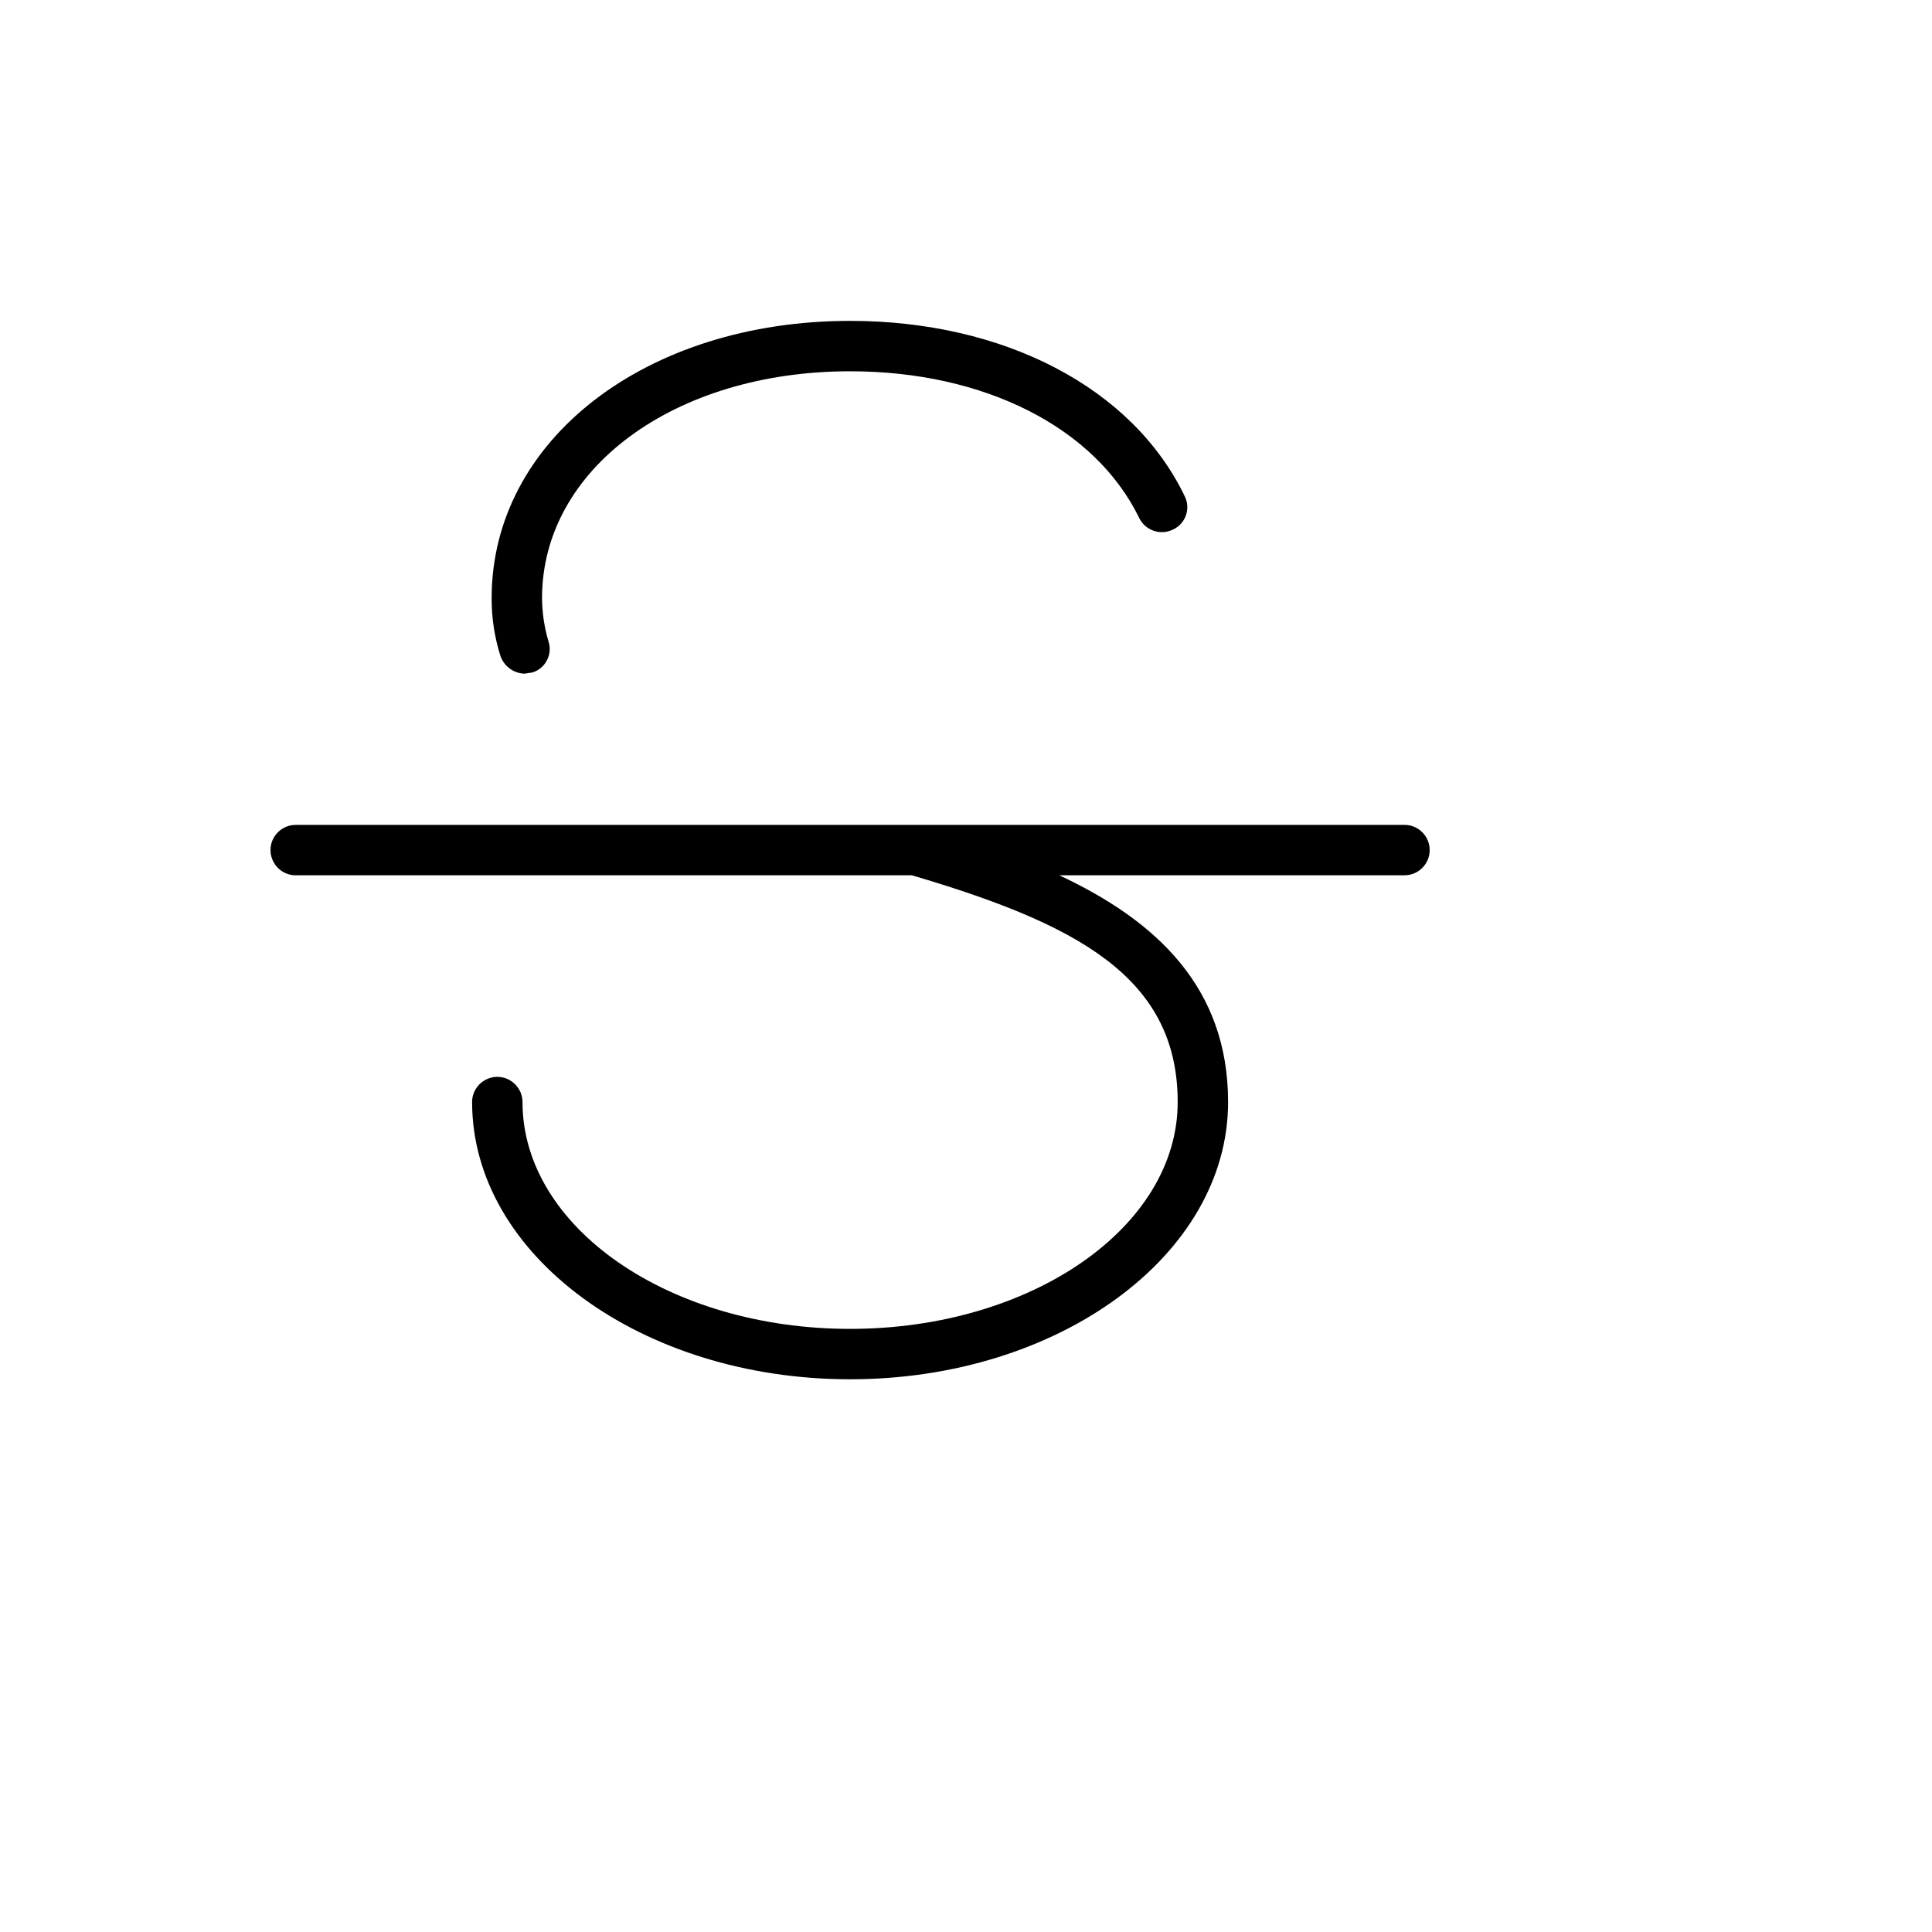 <svg xmlns="http://www.w3.org/2000/svg" version="1.1" xmlns:xlink="http://www.w3.org/1999/xlink" width="100%" height="100%" id="svgWorkerArea" viewBox="-25 -25 625 625" xmlns:idraw="https://idraw.muisca.co" style="background: white;"><defs id="defsdoc"><pattern id="patternBool" x="0" y="0" width="10" height="10" patternUnits="userSpaceOnUse" patternTransform="rotate(35)"><circle cx="5" cy="5" r="4" style="stroke: none;fill: #ff000070;"></circle></pattern></defs><g id="fileImp-128963391" class="cosito"><path id="pathImp-605113450" class="grouped" d="M437.5 250C437.5 254.502 433.85 258.152 429.348 258.152 429.348 258.152 317.667 258.152 317.667 258.152 349.052 272.826 372.285 294.429 372.285 331.522 372.285 381.046 317.463 421.196 250.006 421.196 182.549 421.196 127.728 381.046 127.728 331.522 127.728 325.246 134.521 321.324 139.955 324.462 142.477 325.918 144.031 328.609 144.031 331.522 144.031 372.079 191.516 404.891 250.006 404.891 308.496 404.891 355.981 372.079 355.981 331.522 355.981 290.965 323.17 273.845 269.978 258.152 269.978 258.152 70.664 258.152 70.664 258.152 64.389 258.152 60.467 251.359 63.604 245.924 65.061 243.402 67.752 241.848 70.664 241.848 70.664 241.848 429.348 241.848 429.348 241.848 433.85 241.848 437.5 245.498 437.5 250 437.5 250 437.5 250 437.5 250M144.643 192.935C144.643 192.935 147.292 192.527 147.292 192.527 151.556 191.17 153.86 186.562 152.387 182.337 151.068 177.834 150.382 173.17 150.349 168.478 150.349 126.698 193.147 95.109 250.006 95.109 293.415 95.109 329.283 113.247 343.549 142.595 345.555 146.67 350.505 148.32 354.554 146.264 358.604 144.342 360.265 139.453 358.223 135.462 341.308 100.408 299.733 78.804 250.006 78.804 183.976 78.804 134.045 117.323 134.045 168.478 134.018 174.838 134.981 181.164 136.898 187.228 138.066 190.538 141.136 192.8 144.643 192.935 144.643 192.935 144.643 192.935 144.643 192.935"></path></g></svg>